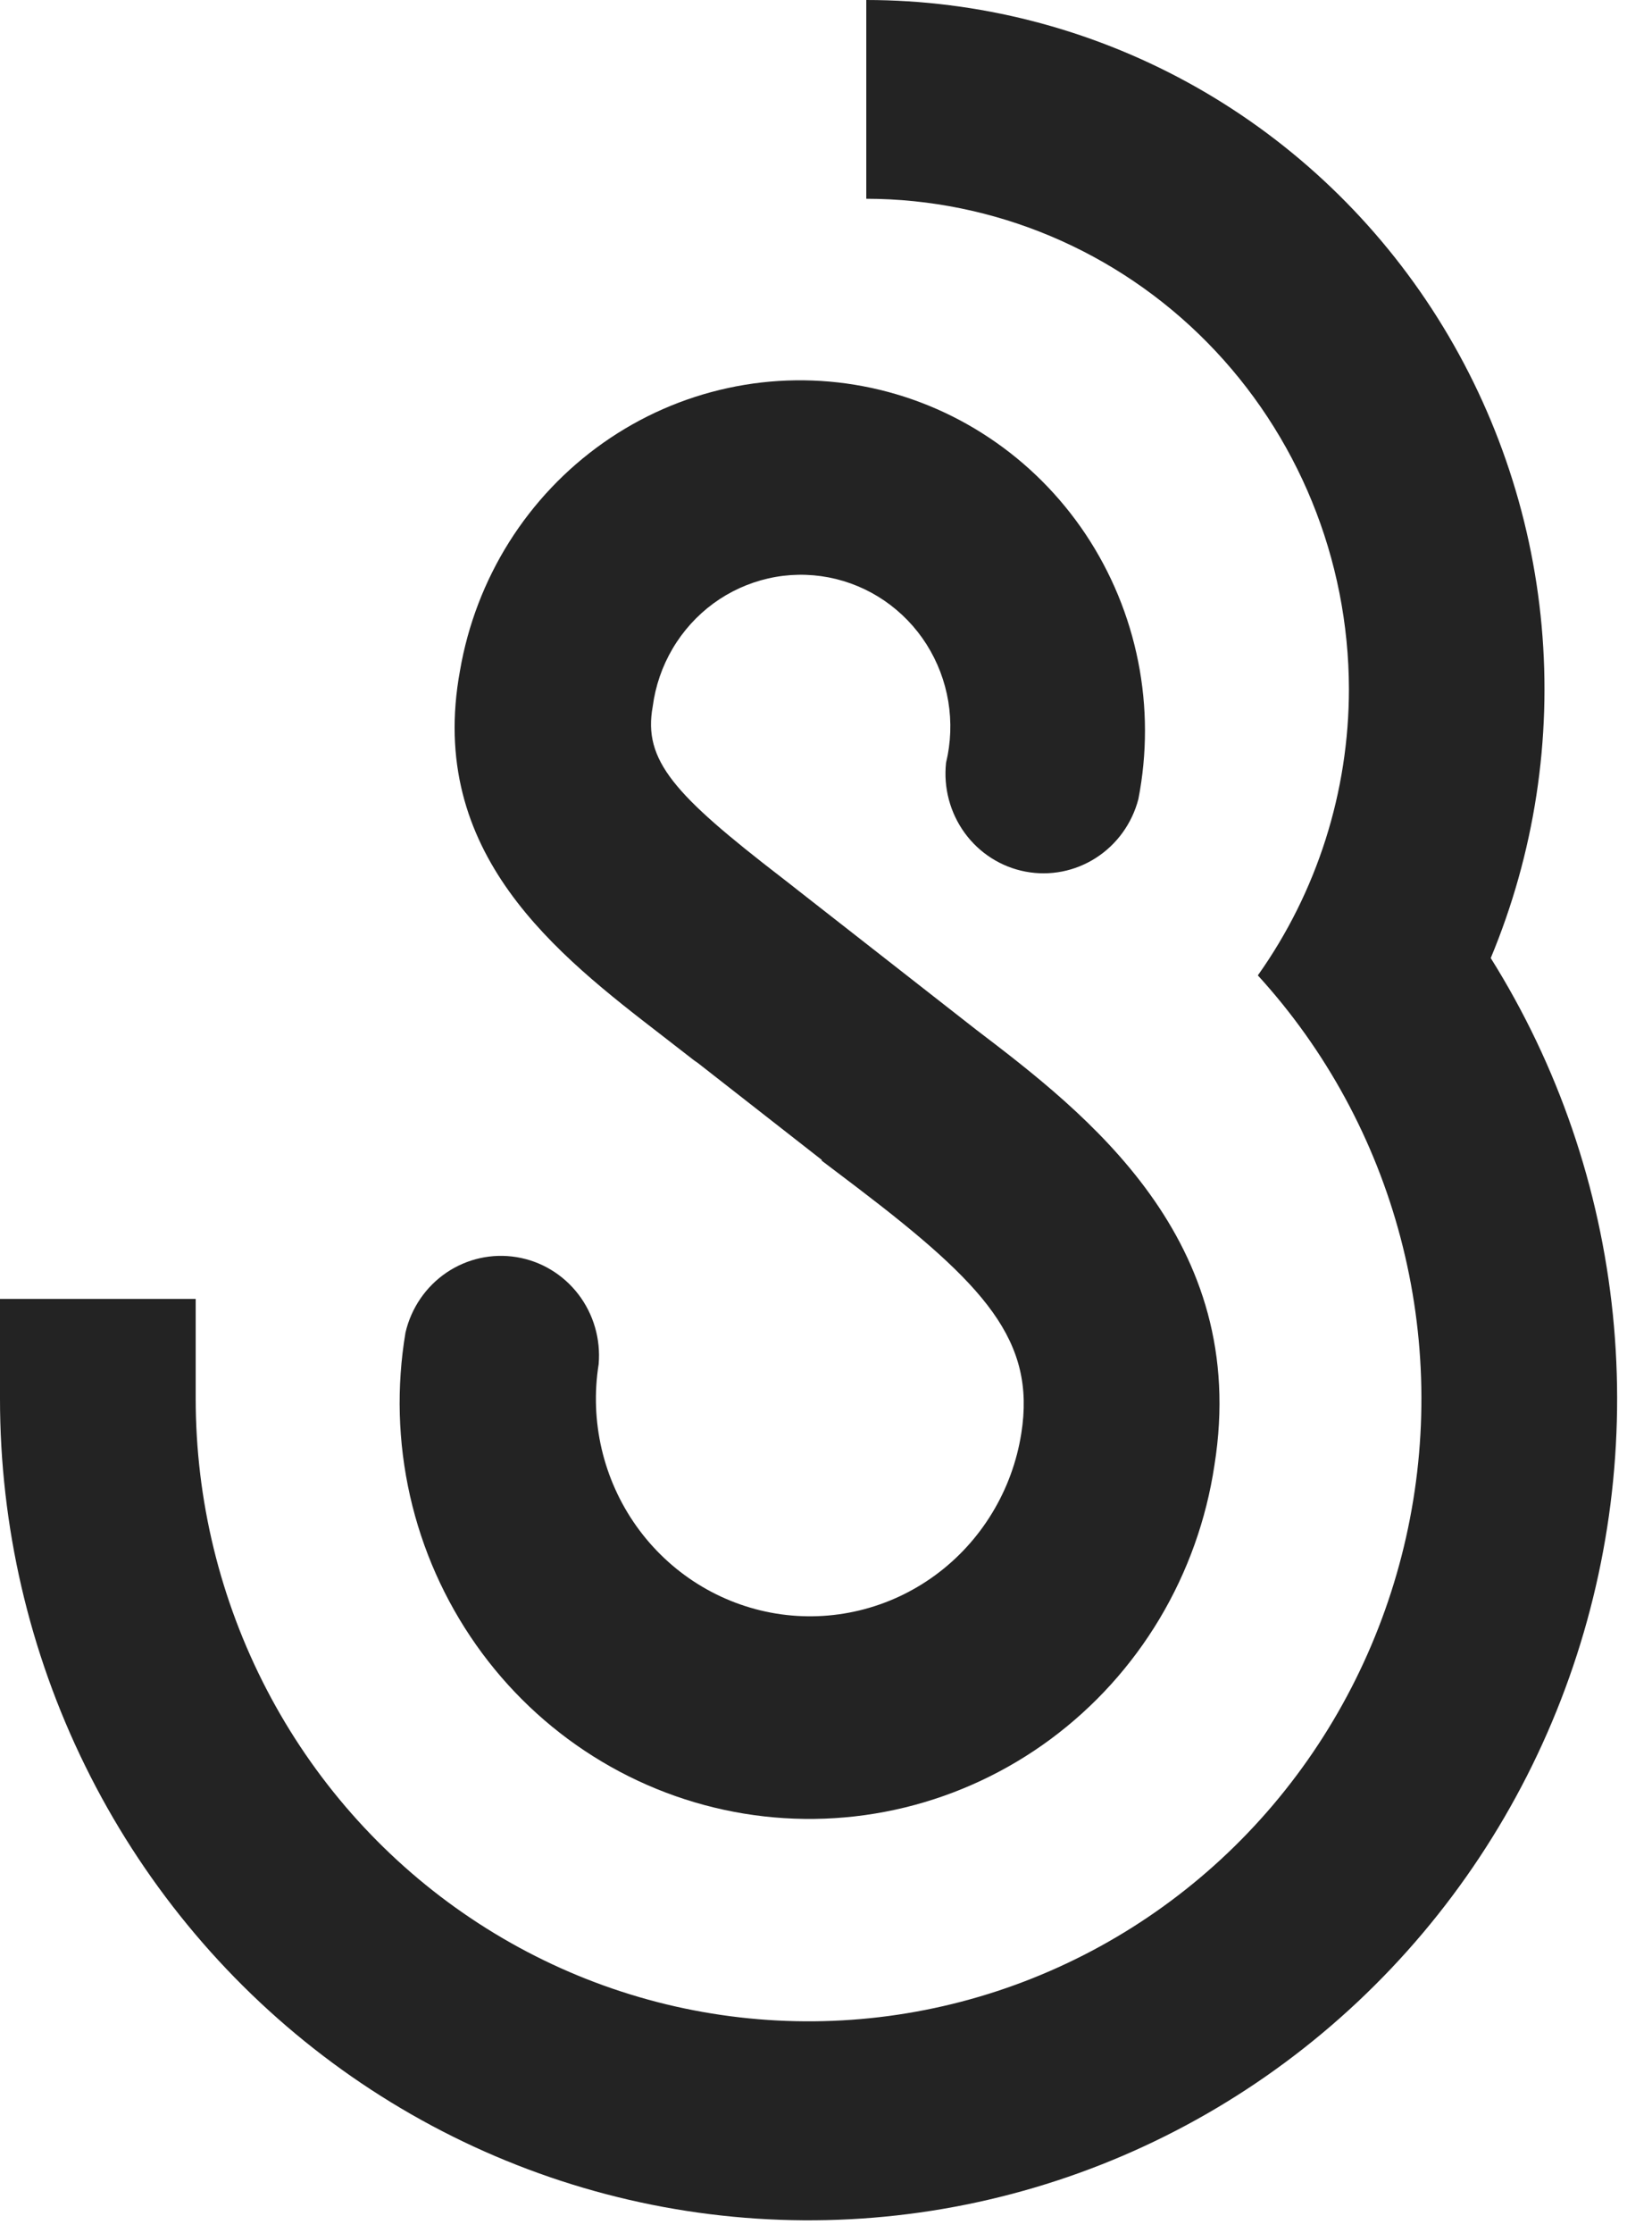 <svg width="37" height="50" viewBox="0 0 37 50" fill="none" xmlns="http://www.w3.org/2000/svg">
<path d="M21.853 23.046L17.855 19.92C17.736 19.826 17.617 19.732 17.498 19.641C15.107 17.797 14.398 17.029 14.619 15.818C14.679 15.36 14.83 14.92 15.064 14.523C15.297 14.127 15.608 13.783 15.976 13.512C16.345 13.242 16.764 13.051 17.208 12.95C17.652 12.849 18.111 12.842 18.558 12.927C19.005 13.013 19.43 13.19 19.807 13.448C20.184 13.706 20.506 14.039 20.752 14.427C20.998 14.816 21.164 15.251 21.239 15.706C21.314 16.162 21.297 16.628 21.189 17.076C21.128 17.636 21.278 18.198 21.608 18.651C21.938 19.103 22.424 19.412 22.97 19.515C23.515 19.618 24.078 19.508 24.546 19.207C25.015 18.906 25.354 18.436 25.496 17.892C25.695 16.874 25.694 15.825 25.491 14.808C25.288 13.79 24.889 12.823 24.316 11.963C23.743 11.104 23.008 10.368 22.152 9.799C21.297 9.229 20.339 8.838 19.334 8.648C18.329 8.457 17.297 8.471 16.297 8.689C15.297 8.906 14.35 9.323 13.51 9.915C12.67 10.507 11.954 11.262 11.403 12.137C10.853 13.012 10.479 13.989 10.303 15.012C9.548 19.111 12.48 21.373 14.837 23.191L15.538 23.735C15.563 23.756 15.591 23.771 15.618 23.79L18.408 25.971L18.4 25.983L19.197 26.587C22.061 28.768 23.204 30.015 22.874 32.094C22.774 32.726 22.552 33.331 22.221 33.875C21.891 34.419 21.458 34.892 20.948 35.266C19.917 36.022 18.632 36.331 17.377 36.125C16.122 35.919 14.998 35.215 14.254 34.169C13.509 33.122 13.205 31.818 13.408 30.543C13.456 29.981 13.294 29.422 12.953 28.977C12.612 28.533 12.118 28.235 11.57 28.146C11.022 28.056 10.461 28.18 9.999 28.493C9.538 28.806 9.21 29.285 9.082 29.834C8.878 31.047 8.912 32.29 9.183 33.49C9.454 34.69 9.957 35.823 10.662 36.825C11.367 37.827 12.26 38.676 13.291 39.325C14.321 39.974 15.468 40.409 16.665 40.605C17.862 40.801 19.085 40.755 20.264 40.468C21.443 40.181 22.555 39.66 23.534 38.935C24.514 38.209 25.342 37.294 25.971 36.242C26.6 35.189 27.018 34.021 27.2 32.803C28.008 27.752 24.316 24.922 21.853 23.046Z" fill="#232323"/>
<path d="M33.387 21.453C34.366 19.107 34.758 16.551 34.528 14.014C34.298 11.477 33.452 9.038 32.067 6.913C30.682 4.789 28.801 3.046 26.591 1.839C24.381 0.633 21.911 0.001 19.402 0V4.45C22.268 4.454 25.015 5.612 27.041 7.669C29.067 9.727 30.207 12.516 30.212 15.426C30.212 17.728 29.498 19.971 28.172 21.838C29.693 23.503 30.79 25.519 31.368 27.712C31.947 29.905 31.989 32.208 31.491 34.421C30.993 36.634 29.97 38.691 28.512 40.411C27.053 42.132 25.203 43.464 23.121 44.293C21.04 45.122 18.791 45.422 16.569 45.167C14.347 44.913 12.221 44.111 10.374 42.831C8.527 41.552 7.016 39.834 5.972 37.826C4.928 35.819 4.383 33.583 4.383 31.312V29.082H2.25179e-06V31.312C-0.001 34.167 0.652 36.983 1.908 39.536C3.163 42.09 4.987 44.312 7.235 46.026C9.483 47.74 12.094 48.9 14.859 49.412C17.625 49.924 20.47 49.776 23.169 48.978C25.868 48.181 28.347 46.756 30.41 44.817C32.474 42.878 34.064 40.478 35.055 37.807C36.047 35.136 36.412 32.267 36.123 29.427C35.833 26.588 34.897 23.856 33.387 21.448V21.453Z" fill="#232323"/>
</svg>
